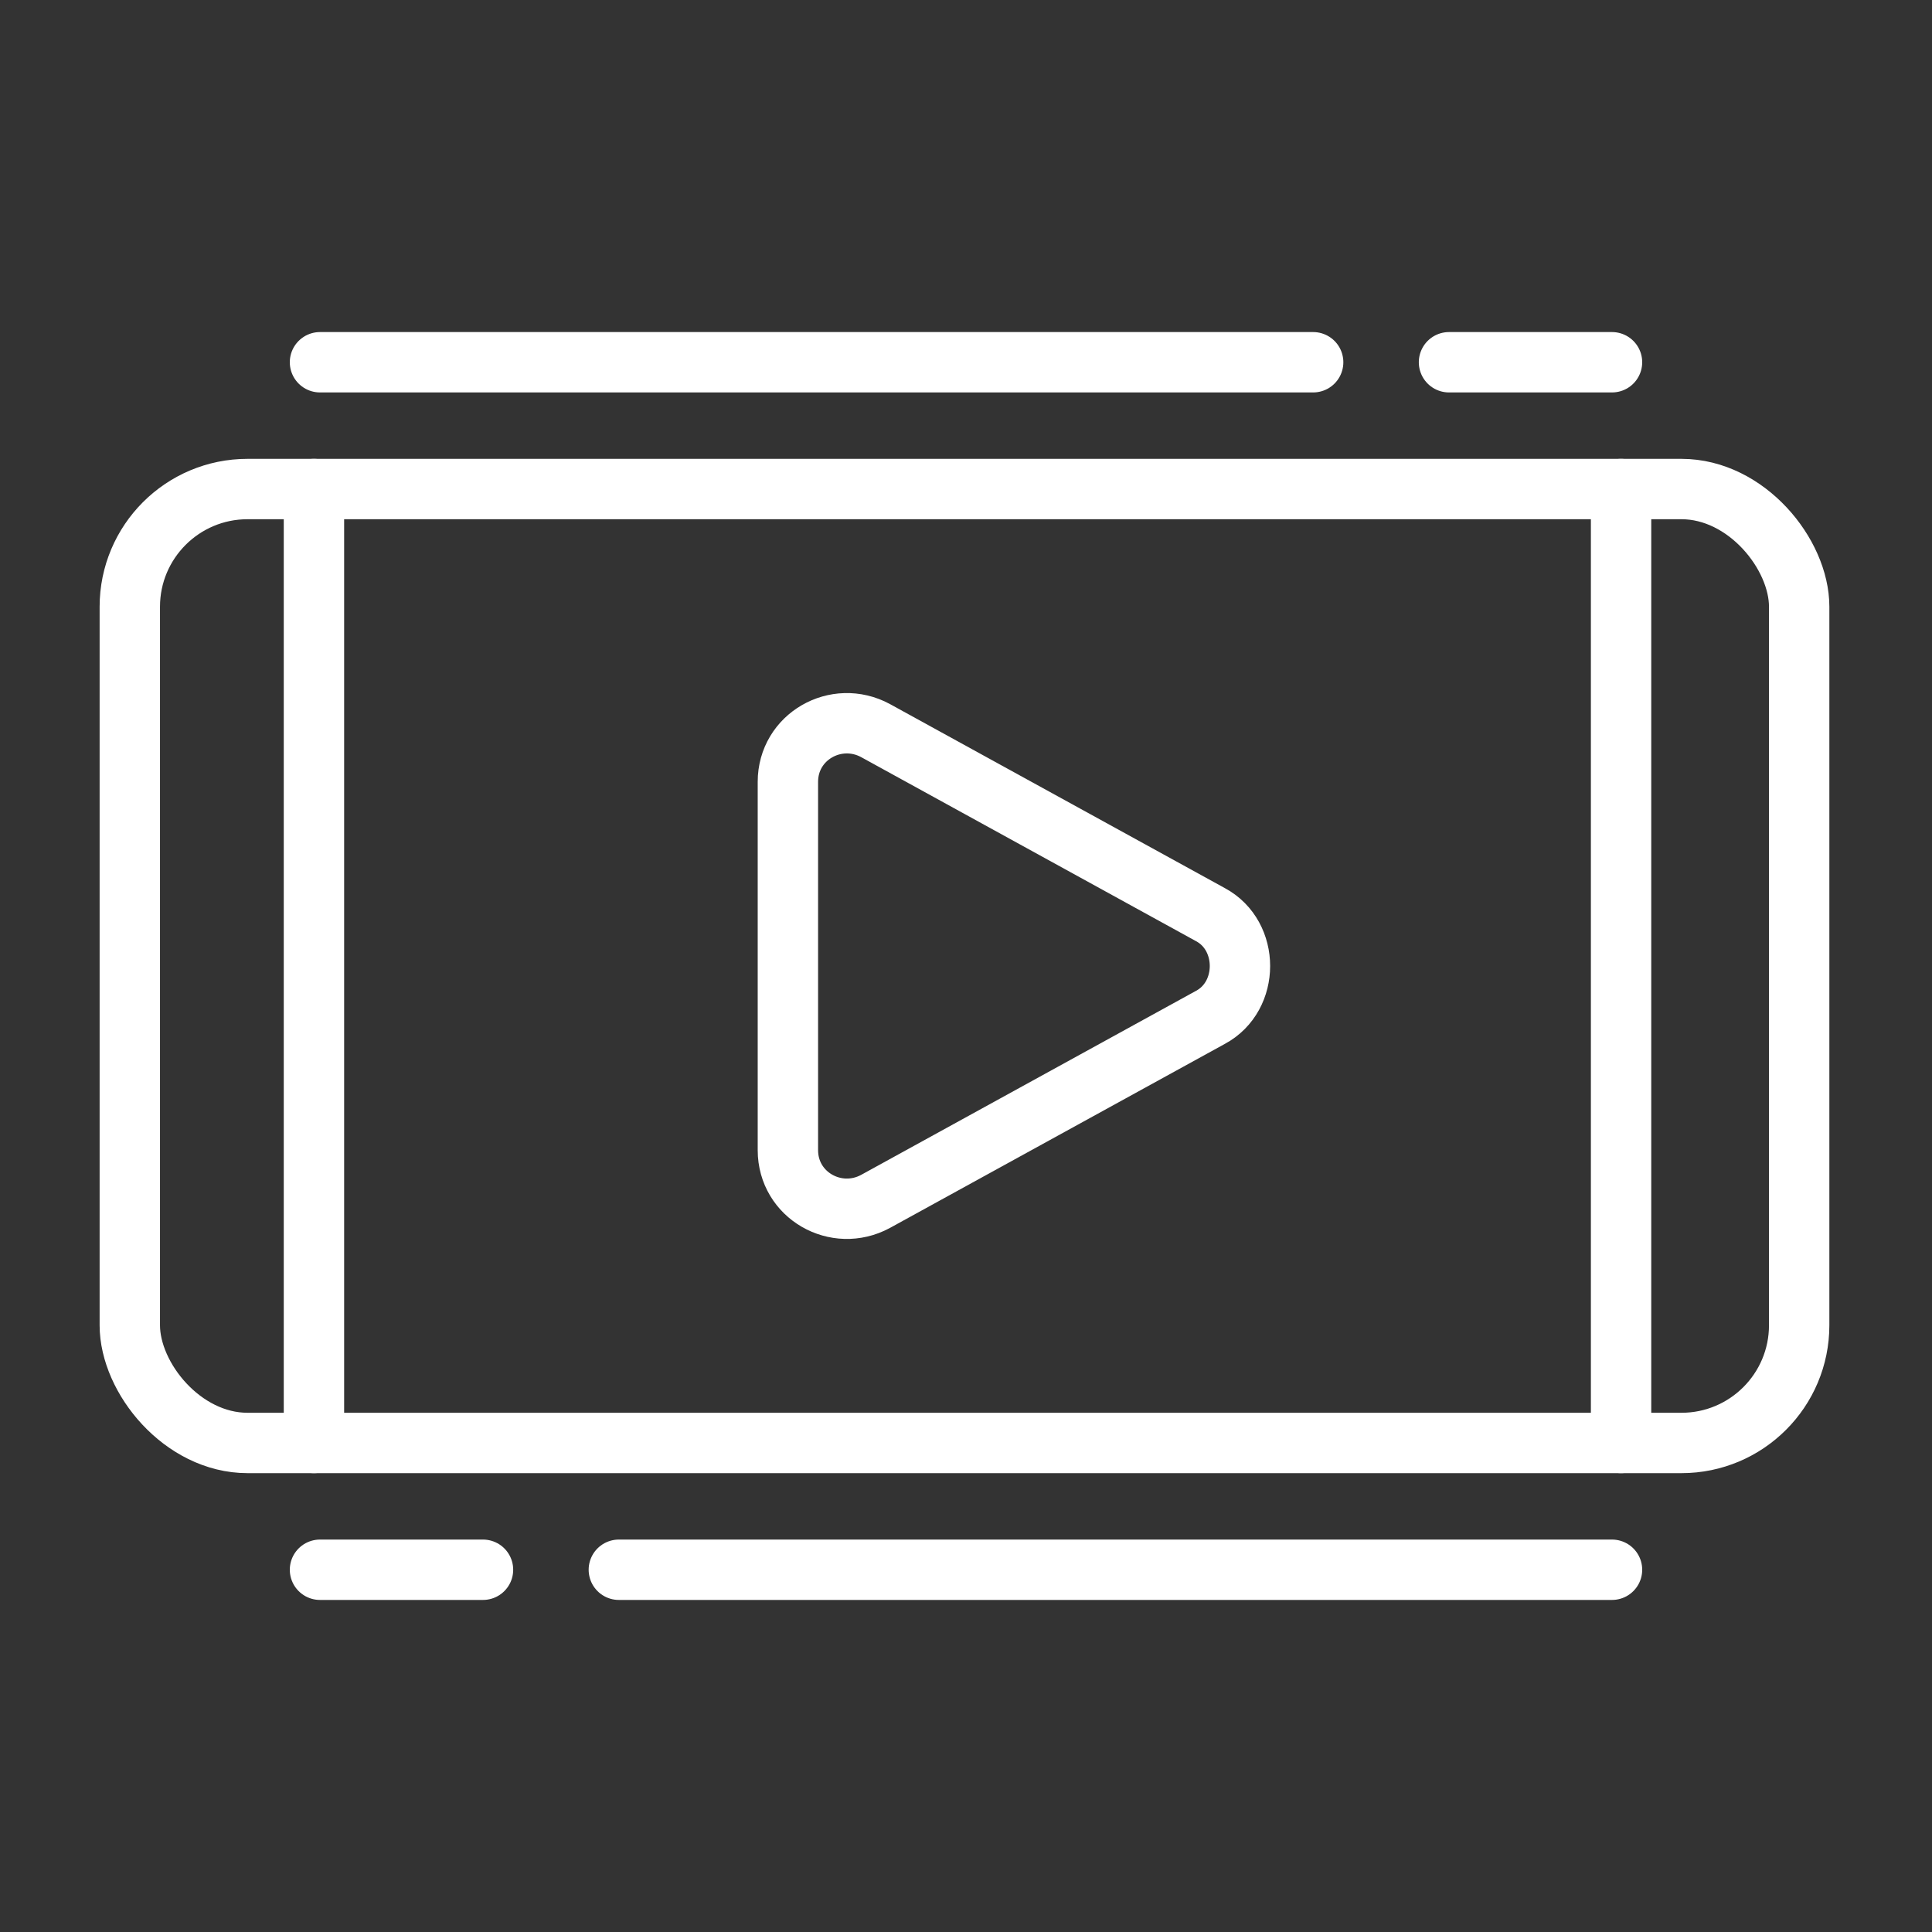 <svg xmlns="http://www.w3.org/2000/svg" id="Layer_1" viewBox="0 0 64 64"><rect x="0" y="0" width="64" height="64" fill="#333333" stroke="none"/><defs><style>.cls-1{fill:none;stroke:#fff;stroke-linecap:round;stroke-linejoin:round;stroke-width:2px;}</style></defs><path class="cls-1" d="M26.1,25.9v12.2c0,1.5,1.6,2.4,2.9,1.7l11.1-6.1c1.3-.7,1.3-2.7,0-3.4l-11.1-6.1c-1.3-.7-2.9.2-2.9,1.7Z"></path><rect class="cls-1" x="4.3" y="16.2" width="55.3" height="31.6" rx="3.9" ry="3.9"></rect><line class="cls-1" x1="10.4" y1="16.2" x2="10.4" y2="47.8"></line><line class="cls-1" x1="53.7" y1="16.2" x2="53.7" y2="47.8"></line><line class="cls-1" x1="10.6" y1="12" x2="43.5" y2="12"></line><line class="cls-1" x1="48" y1="12" x2="53.4" y2="12"></line><line class="cls-1" x1="53.4" y1="52" x2="20.5" y2="52"></line><line class="cls-1" x1="16" y1="52" x2="10.6" y2="52"></line></svg>